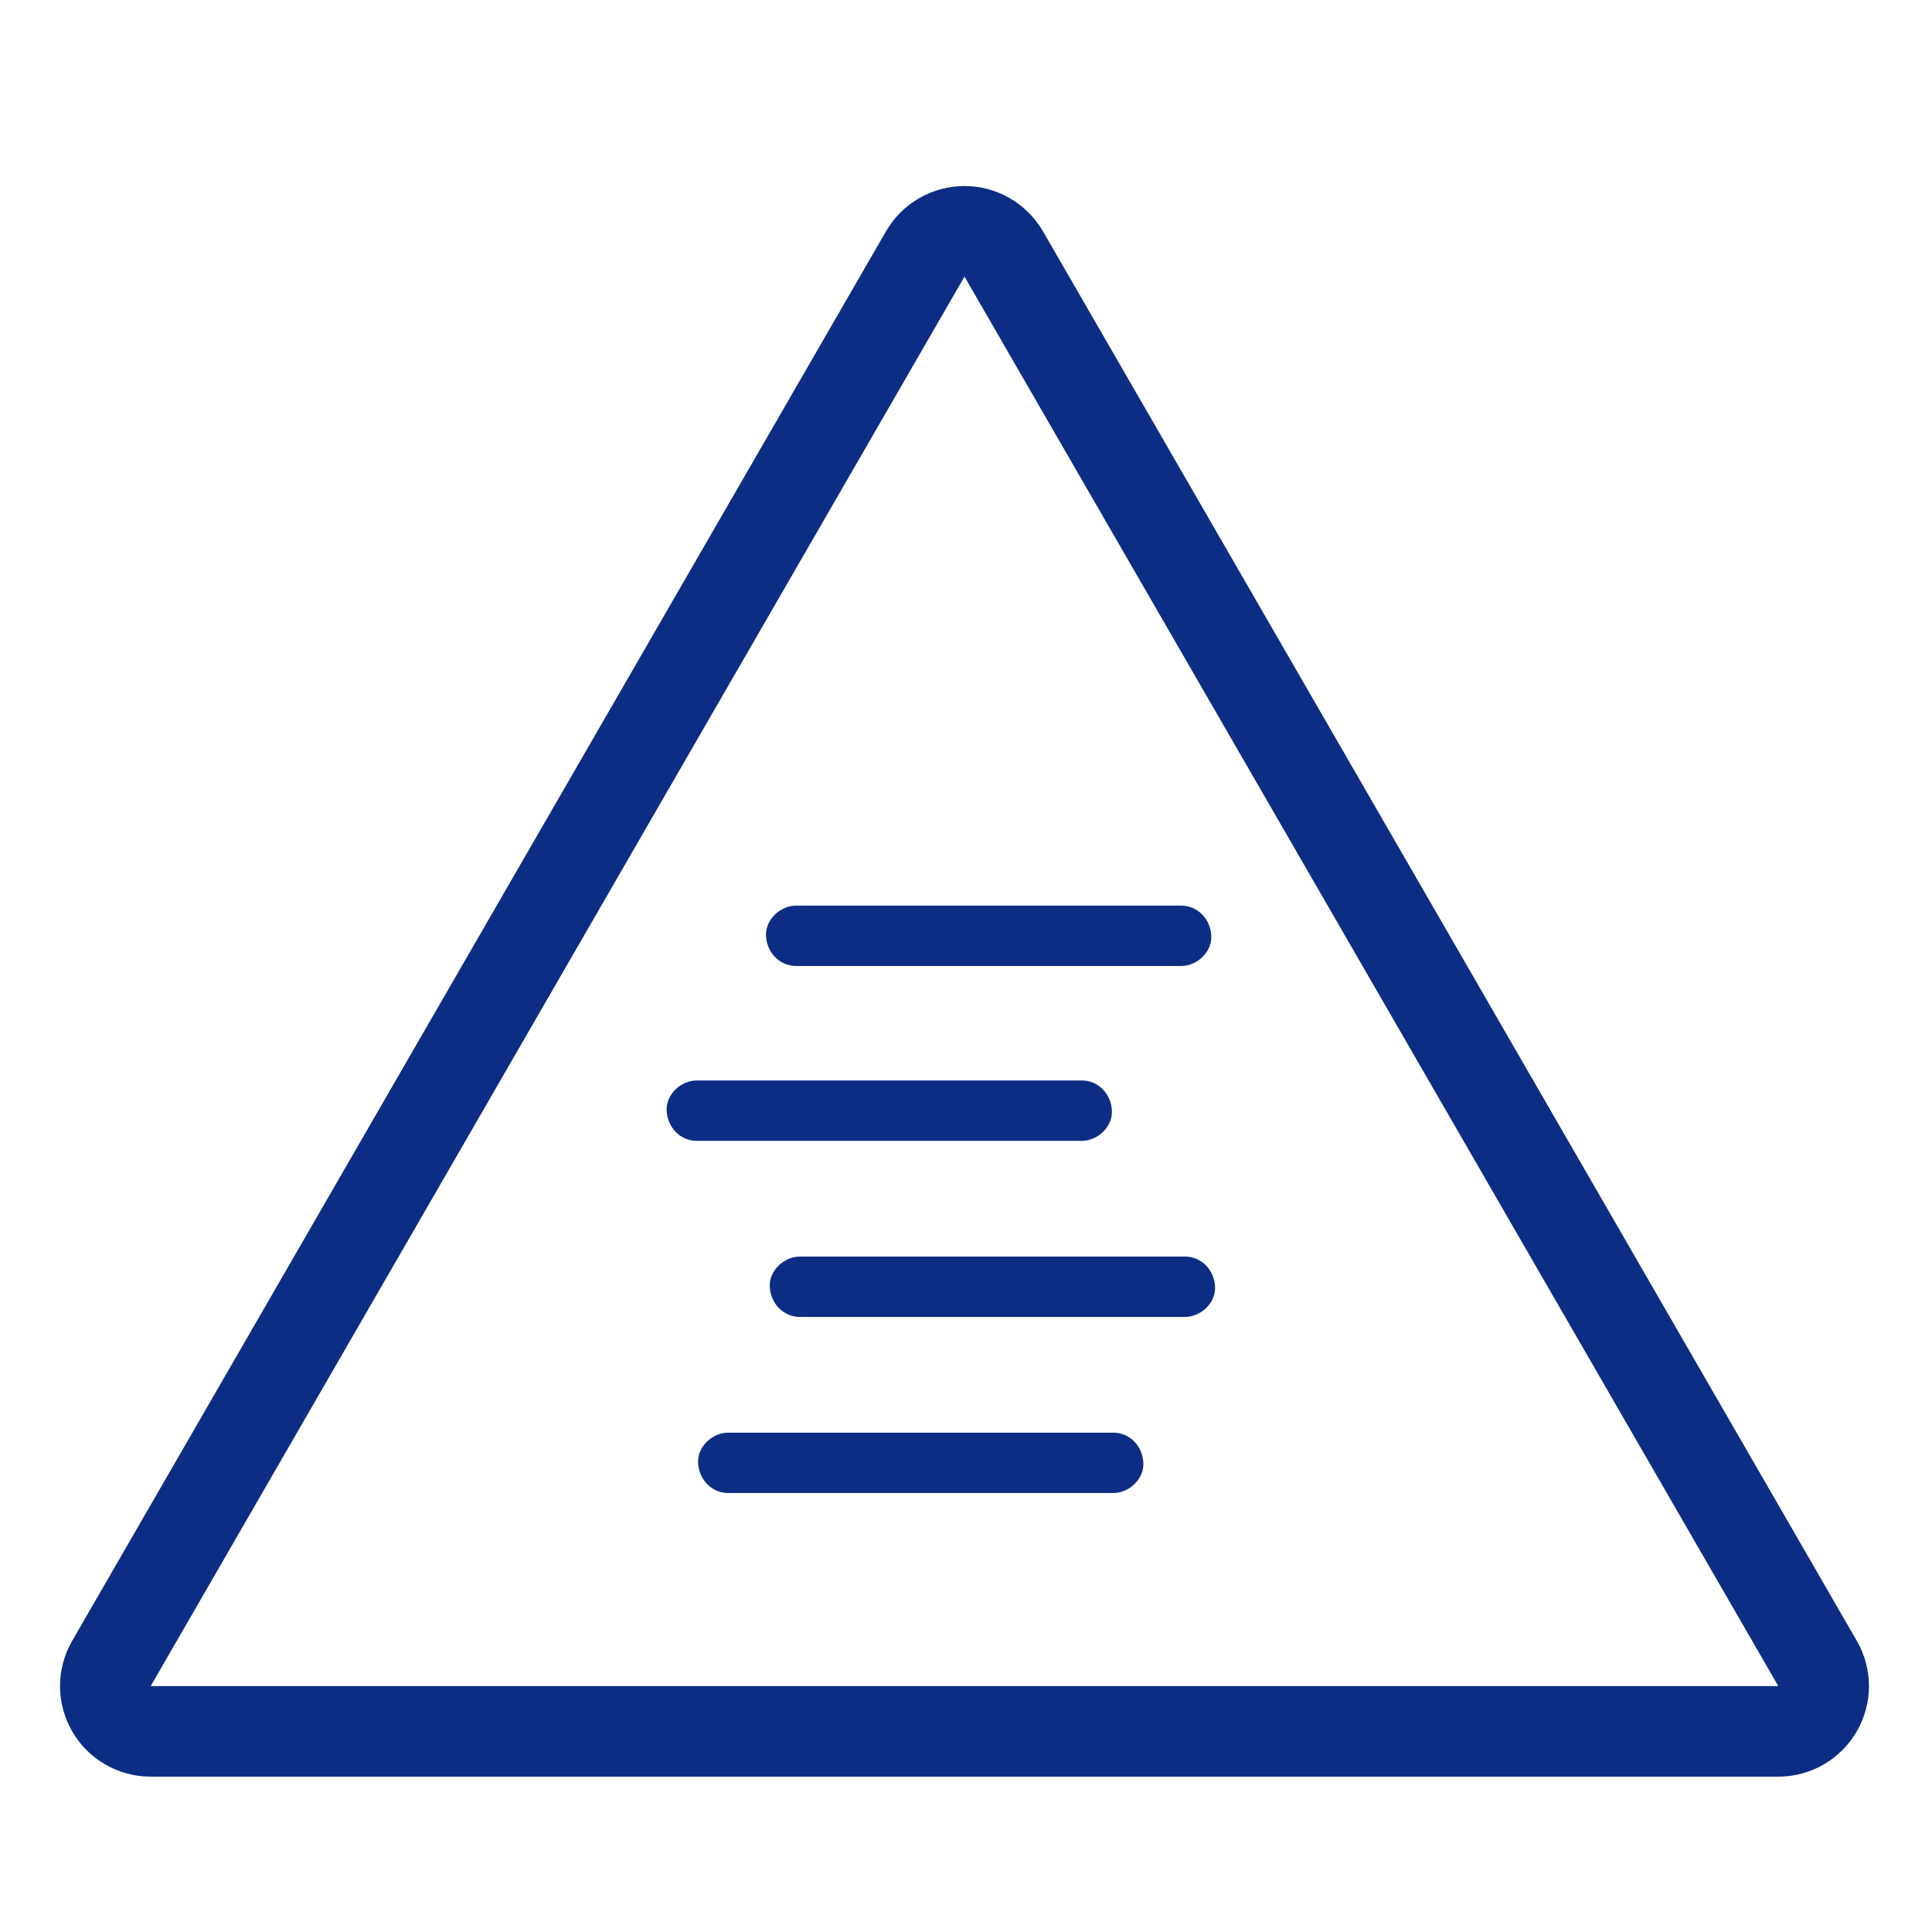 <?xml version="1.0" encoding="UTF-8"?>
<svg xmlns="http://www.w3.org/2000/svg" width="1536" height="1536" viewBox="0 0 1536 1536">
  <rect display="none" fill="none" width="1536" height="1536"></rect>
  <g id="icon">
    <path fill="#0C2D83" d="M579,1187c34.4,0,68.9,0,103.3,0c54.9,0,109.8,0,164.8,0c12.6,0,25.3,0,37.9,0c12.6,0,24.6-11,24-24s-10.5-24-24-24  c-34.4,0-68.9,0-103.3,0c-54.9,0-109.8,0-164.8,0c-12.6,0-25.3,0-37.9,0c-12.6,0-24.6,11-24,24S565.5,1187,579,1187L579,1187z"></path>
    <path fill="#0C2D83" d="M636,1047c34.4,0,68.9,0,103.3,0c54.9,0,109.8,0,164.8,0c12.6,0,25.3,0,37.9,0c12.6,0,24.6-11,24-24s-10.5-24-24-24  c-34.4,0-68.9,0-103.3,0c-54.9,0-109.8,0-164.8,0c-12.6,0-25.3,0-37.9,0c-12.6,0-24.6,11-24,24S622.5,1047,636,1047L636,1047z"></path>
    <path fill="#0C2D83" d="M554,907c34.4,0,68.9,0,103.3,0c54.9,0,109.8,0,164.8,0c12.6,0,25.3,0,37.9,0c12.6,0,24.6-11,24-24s-10.5-24-24-24  c-34.4,0-68.9,0-103.3,0c-54.9,0-109.8,0-164.8,0c-12.6,0-25.3,0-37.9,0c-12.6,0-24.6,11-24,24S540.5,907,554,907L554,907z"></path>
    <path fill="#0C2D83" d="M633,768c34.4,0,68.9,0,103.3,0c54.9,0,109.8,0,164.8,0c12.6,0,25.3,0,37.9,0c12.6,0,24.6-11,24-24s-10.5-24-24-24  c-34.4,0-68.9,0-103.3,0c-54.9,0-109.8,0-164.8,0c-12.6,0-25.3,0-37.9,0c-12.6,0-24.6,11-24,24S619.5,768,633,768L633,768z"></path>
    <path fill="#0C2D83" d="M766.8,219.9l647,1120.6h-1294L766.8,219.9 M766.8,147.9c-25.7,0-49.5,13.7-62.4,36l-647,1120.6  c-12.9,22.3-12.9,49.7,0,72s36.6,36,62.4,36h1294c25.7,0,49.5-13.7,62.4-36s12.9-49.7,0-72l-647-1120.6  C816.2,161.6,792.5,147.9,766.8,147.9L766.8,147.9z"></path>
  </g>
</svg>
